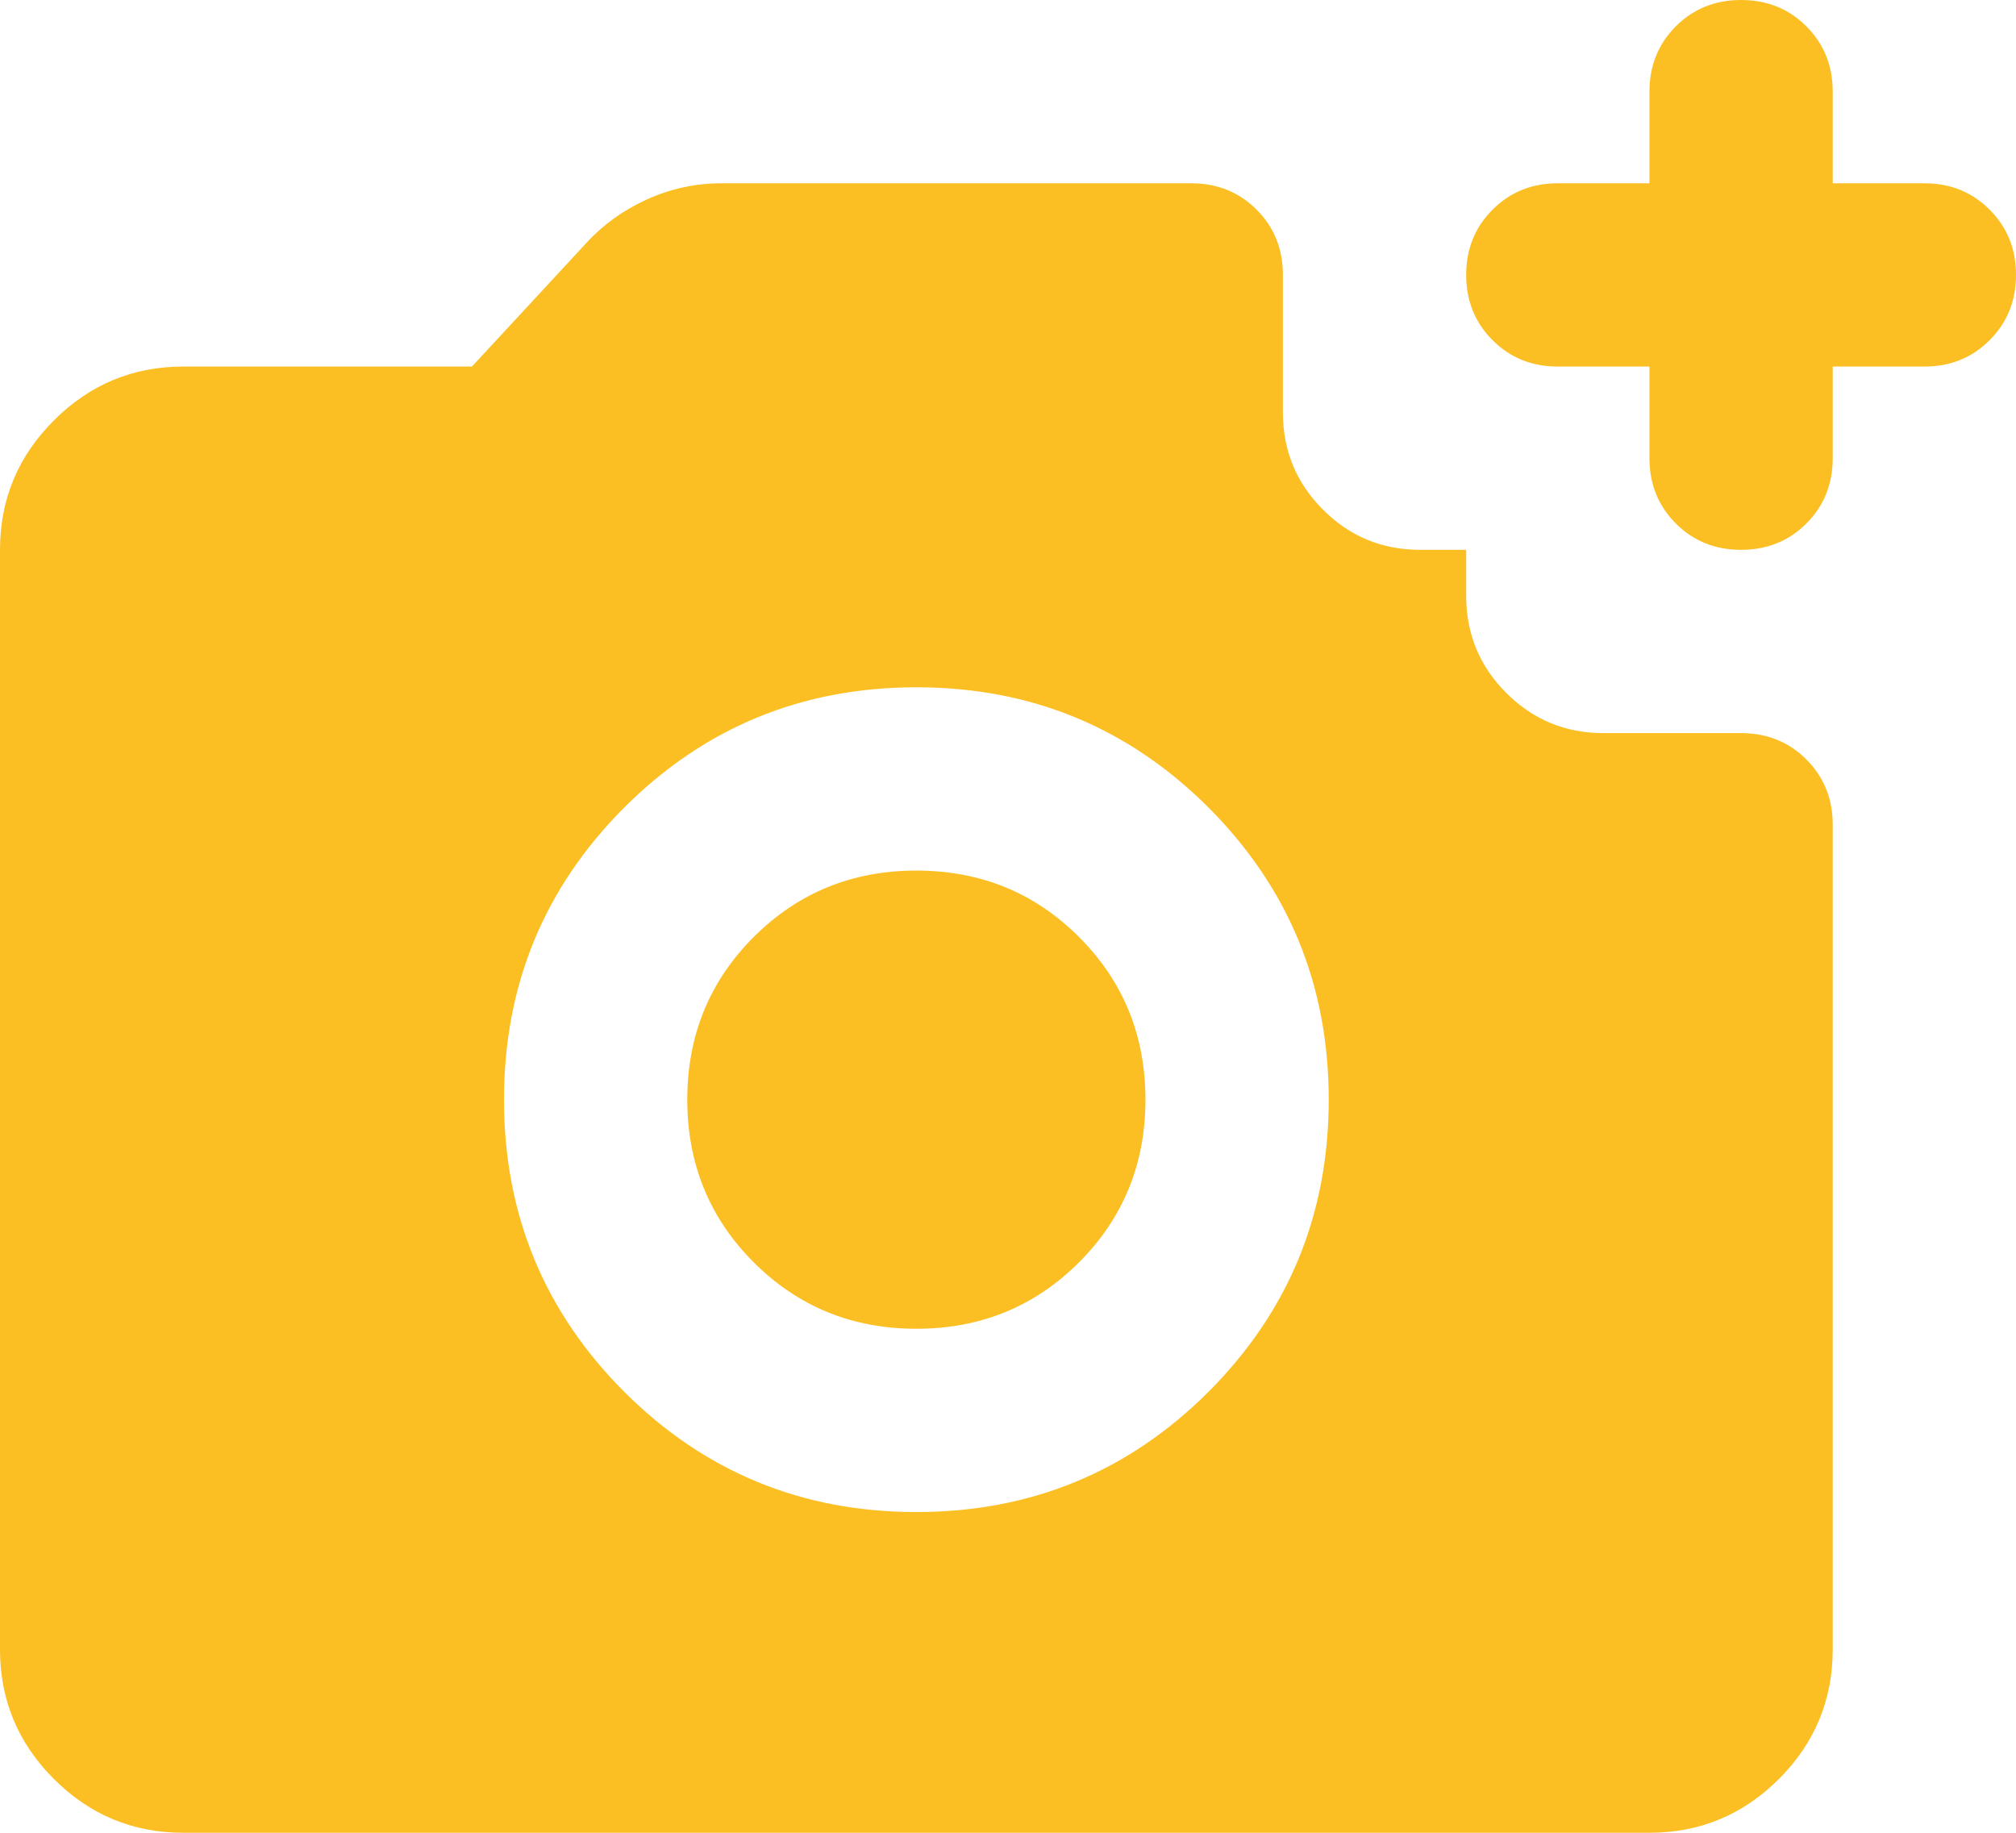 <svg width="22" height="20" viewBox="0 0 22 20" fill="none" xmlns="http://www.w3.org/2000/svg">
<path d="M19 6C18.717 6 18.479 5.904 18.288 5.713C18.096 5.521 18 5.283 18 5V4H17C16.717 4 16.479 3.904 16.288 3.712C16.096 3.521 16 3.283 16 3C16 2.717 16.096 2.479 16.288 2.288C16.479 2.096 16.717 2 17 2H18V1C18 0.717 18.096 0.479 18.288 0.287C18.479 0.096 18.717 0 19 0C19.283 0 19.521 0.096 19.712 0.287C19.904 0.479 20 0.717 20 1V2H21C21.283 2 21.521 2.096 21.712 2.288C21.904 2.479 22 2.717 22 3C22 3.283 21.904 3.521 21.712 3.712C21.521 3.904 21.283 4 21 4H20V5C20 5.283 19.904 5.521 19.712 5.713C19.521 5.904 19.283 6 19 6ZM10 16.5C11.25 16.5 12.312 16.062 13.188 15.188C14.062 14.312 14.5 13.25 14.5 12C14.5 10.75 14.062 9.688 13.188 8.812C12.312 7.938 11.25 7.5 10 7.5C8.75 7.5 7.688 7.938 6.812 8.812C5.938 9.688 5.5 10.75 5.5 12C5.5 13.25 5.938 14.312 6.812 15.188C7.688 16.062 8.75 16.5 10 16.5ZM10 14.5C9.3 14.5 8.708 14.258 8.225 13.775C7.742 13.292 7.5 12.7 7.5 12C7.5 11.3 7.742 10.708 8.225 10.225C8.708 9.742 9.3 9.5 10 9.5C10.7 9.5 11.292 9.742 11.775 10.225C12.258 10.708 12.5 11.3 12.5 12C12.5 12.7 12.258 13.292 11.775 13.775C11.292 14.258 10.7 14.5 10 14.5ZM2 20C1.45 20 0.979 19.804 0.588 19.413C0.196 19.021 0 18.55 0 18V6C0 5.45 0.196 4.979 0.588 4.588C0.979 4.196 1.45 4 2 4H5.15L6.4 2.65C6.583 2.45 6.804 2.292 7.062 2.175C7.321 2.058 7.592 2 7.875 2H13C13.283 2 13.521 2.096 13.713 2.288C13.904 2.479 14 2.717 14 3V4.5C14 4.917 14.146 5.271 14.438 5.562C14.729 5.854 15.083 6 15.5 6H16V6.5C16 6.917 16.146 7.271 16.438 7.562C16.729 7.854 17.083 8 17.5 8H19C19.283 8 19.521 8.096 19.712 8.287C19.904 8.479 20 8.717 20 9V18C20 18.55 19.804 19.021 19.413 19.413C19.021 19.804 18.55 20 18 20H2Z" fill="#FBBF24"/>
</svg>
